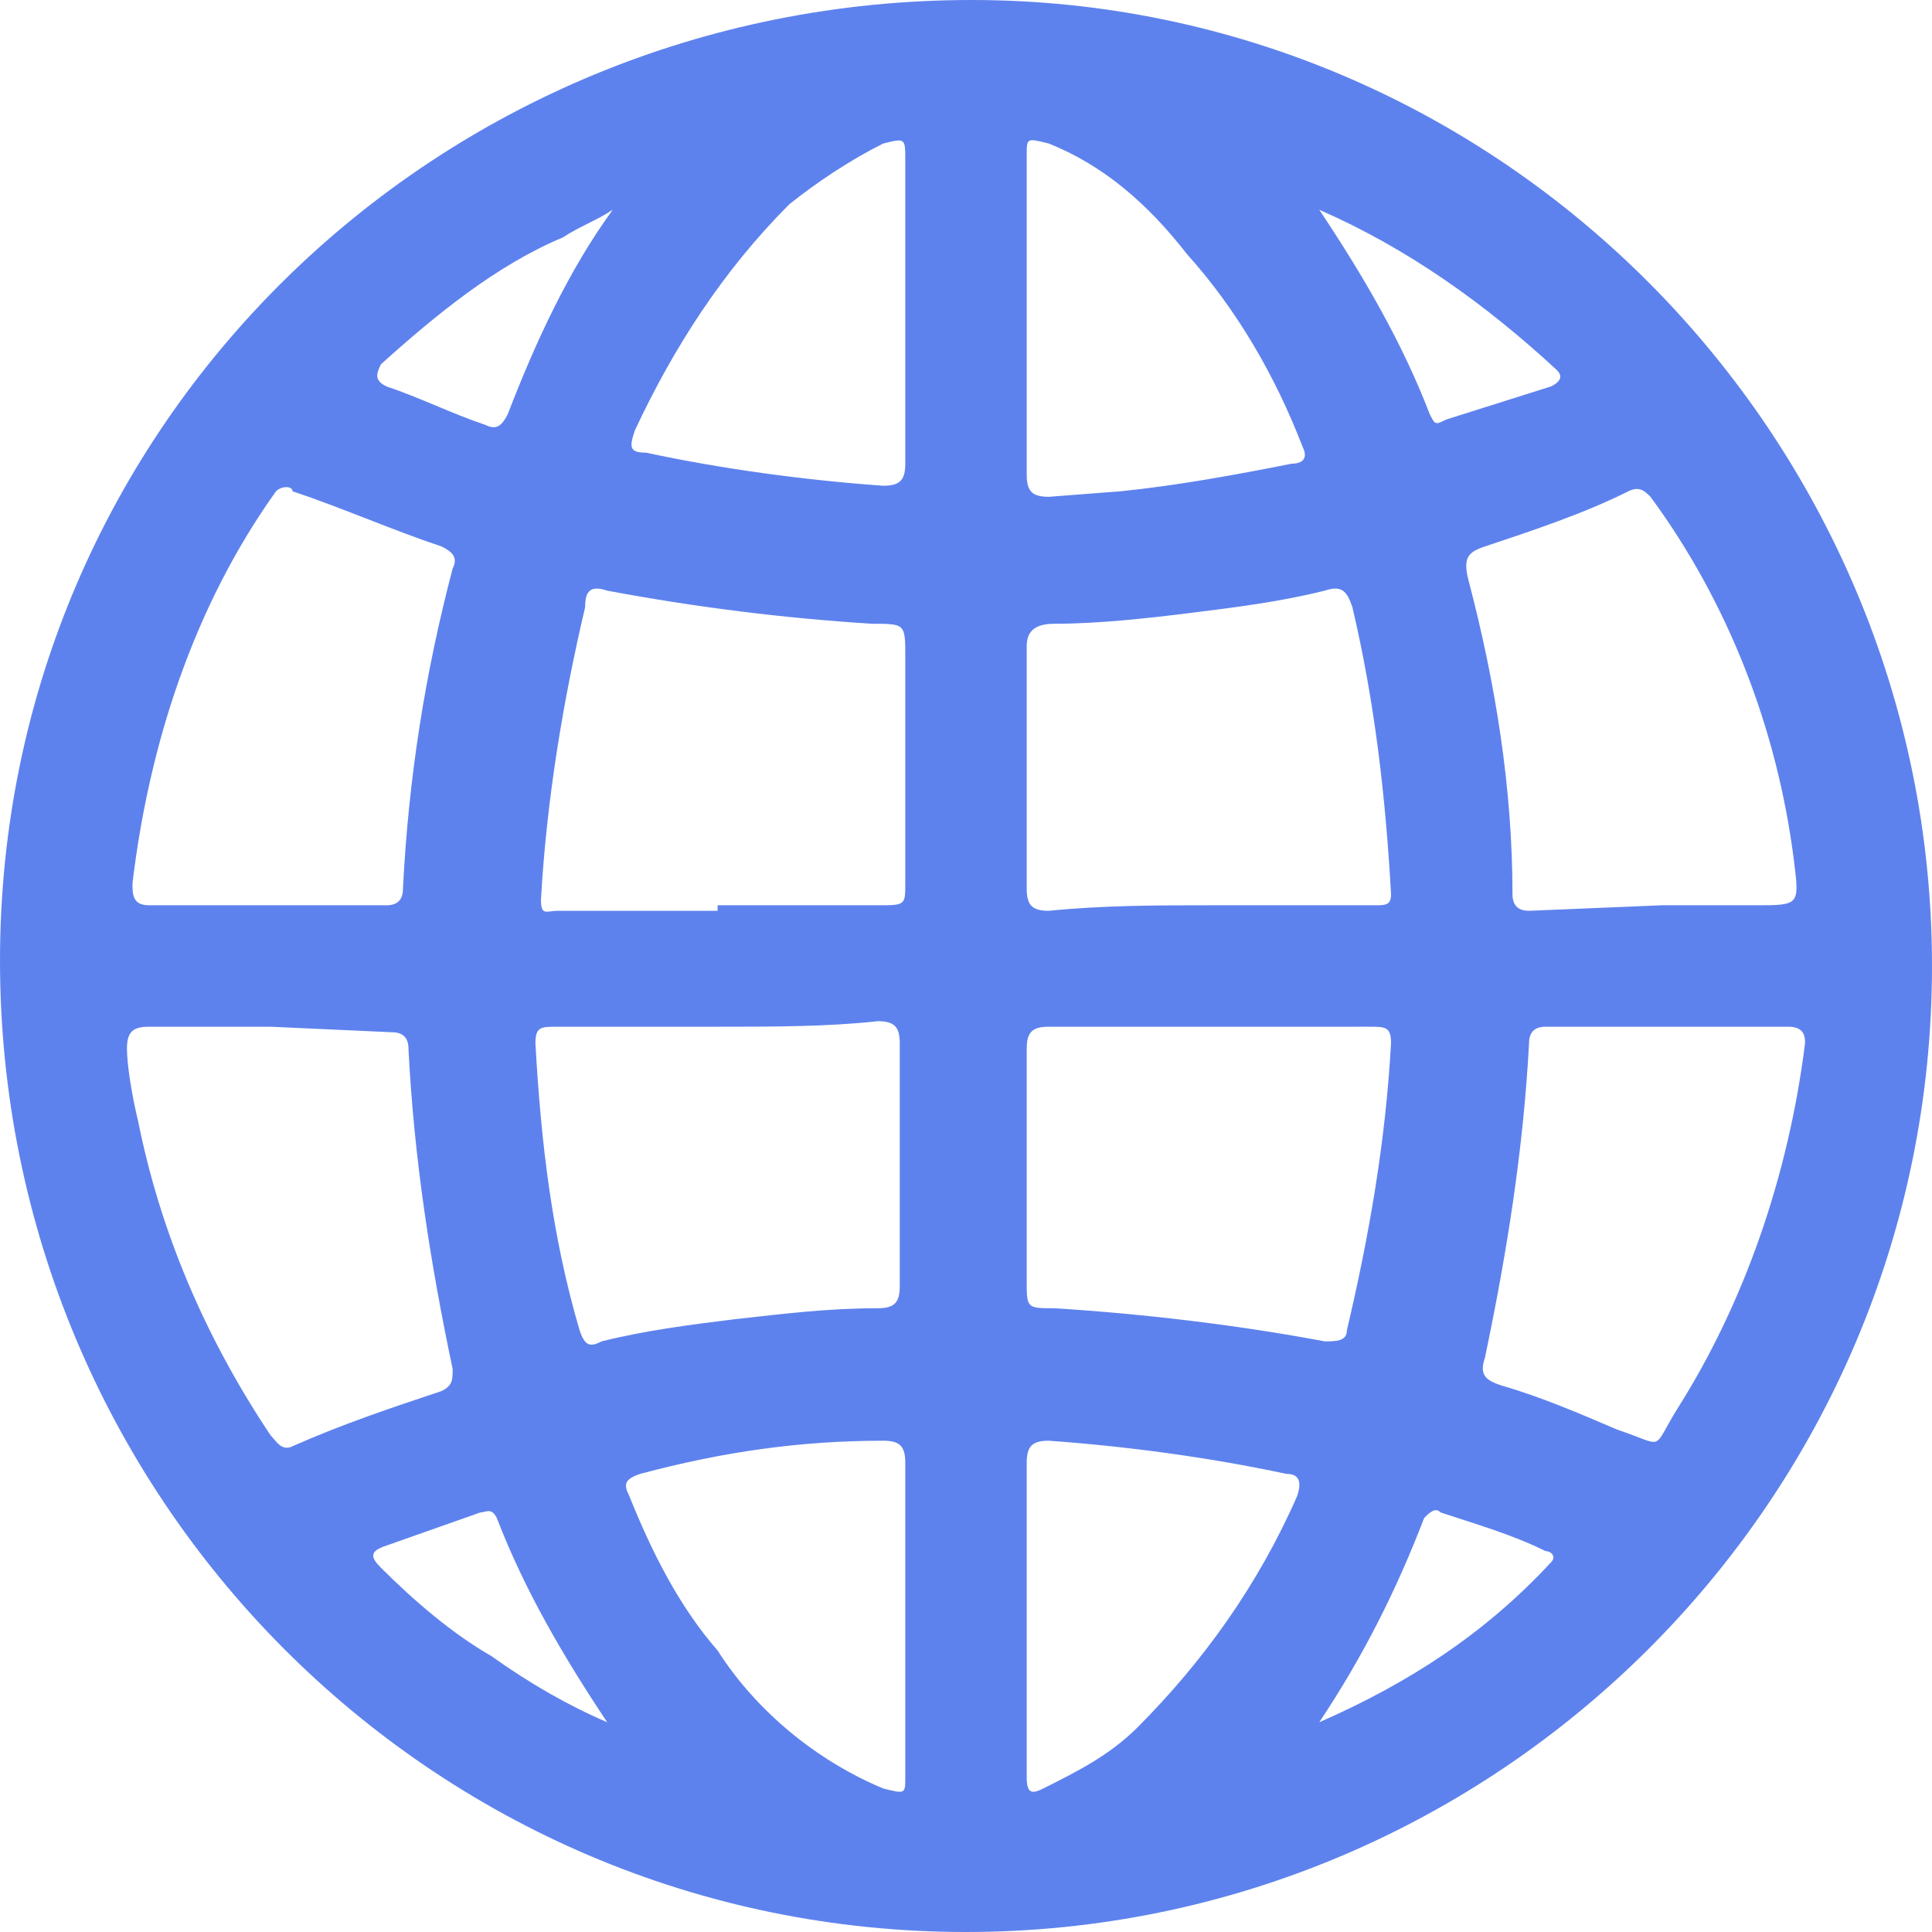 <svg version="1.1" id="Layer_1" xmlns="http://www.w3.org/2000/svg" xmlns:xlink="http://www.w3.org/1999/xlink" x="0px" y="0px" viewBox="0 0 35 35" style="enable-background:new 0 0 35 35;" xml:space="preserve">
<style type="text/css">
	.st0{fill:#5E82ED;}
</style>
<title>Icon</title>
<path class="st0" d="M35,17.5C35,27.2,27.1,35,17.5,35C7.8,35,0,27.1,0,17.4S7.9,0,17.6,0c0,0,0,0,0,0C27.2,0,35,7.9,35,17.5z
	 M21.9,16.4h3c0.2,0,0.3,0,0.3-0.2c-0.1-1.8-0.3-3.5-0.7-5.2c-0.1-0.3-0.2-0.4-0.5-0.3c-0.8,0.2-1.6,0.3-2.4,0.4
	c-0.8,0.1-1.7,0.2-2.5,0.2c-0.3,0-0.5,0.1-0.5,0.4c0,1.5,0,2.9,0,4.4c0,0.3,0.1,0.4,0.4,0.4C20,16.4,21,16.4,21.9,16.4z M13,18.6
	h-2.9c-0.3,0-0.4,0-0.4,0.3c0.1,1.8,0.3,3.5,0.8,5.2c0.1,0.3,0.2,0.3,0.4,0.2c0.8-0.2,1.6-0.3,2.4-0.4c0.9-0.1,1.7-0.2,2.6-0.2
	c0.3,0,0.4-0.1,0.4-0.4c0-1.5,0-2.9,0-4.4c0-0.3-0.1-0.4-0.4-0.4C15,18.6,14,18.6,13,18.6z M21.9,18.6c-1,0-1.9,0-2.9,0
	c-0.3,0-0.4,0.1-0.4,0.4c0,1.4,0,2.8,0,4.2c0,0.5,0,0.5,0.5,0.5c1.6,0.1,3.3,0.3,4.9,0.6c0.2,0,0.4,0,0.4-0.2
	c0.4-1.7,0.7-3.4,0.8-5.2c0-0.3-0.1-0.3-0.4-0.3L21.9,18.6z M13,16.4h2.9c0.5,0,0.5,0,0.5-0.4c0-1.4,0-2.7,0-4.1
	c0-0.6,0-0.6-0.6-0.6c-1.6-0.1-3.2-0.3-4.8-0.6c-0.3-0.1-0.4,0-0.4,0.3c-0.4,1.7-0.7,3.5-0.8,5.3c0,0.3,0.1,0.2,0.3,0.2H13z
	 M32.7,18.9c0-0.1,0-0.3-0.3-0.3h-4.4c-0.2,0-0.3,0.1-0.3,0.3c-0.1,1.9-0.4,3.8-0.8,5.7c-0.1,0.3,0,0.4,0.3,0.5
	c0.7,0.2,1.4,0.5,2.1,0.8c0.9,0.3,0.6,0.4,1.1-0.4C31.6,23.6,32.4,21.3,32.7,18.9L32.7,18.9z M4.9,18.6L4.9,18.6c-0.7,0-1.4,0-2.2,0
	c-0.3,0-0.4,0.1-0.4,0.4s0.1,0.9,0.2,1.3c0.4,2,1.2,3.9,2.4,5.7c0.1,0.1,0.2,0.3,0.4,0.2c0.9-0.4,1.8-0.7,2.7-1
	c0.2-0.1,0.2-0.2,0.2-0.4C7.8,22.9,7.5,21,7.4,19c0-0.2-0.1-0.3-0.3-0.3L4.9,18.6z M30.1,16.4h1.7c0.8,0,0.8,0,0.7-0.8
	c-0.3-2.4-1.2-4.7-2.6-6.6c-0.1-0.1-0.2-0.2-0.4-0.1c0,0,0,0,0,0c-0.8,0.4-1.7,0.7-2.6,1c-0.3,0.1-0.4,0.2-0.3,0.6
	c0.5,1.9,0.8,3.8,0.8,5.7c0,0.2,0.1,0.3,0.3,0.3L30.1,16.4z M4.9,16.4H7c0.2,0,0.3-0.1,0.3-0.3c0.1-2,0.4-3.9,0.9-5.8
	c0.1-0.2,0-0.3-0.2-0.4c-0.9-0.3-1.8-0.7-2.7-1C5.3,8.8,5.1,8.8,5,8.9C3.5,11,2.7,13.5,2.4,16c0,0.2,0,0.4,0.3,0.4
	C3.5,16.4,4.2,16.4,4.9,16.4L4.9,16.4z M16.4,29.3c0-0.9,0-1.9,0-2.8c0-0.3-0.1-0.4-0.4-0.4c-1.5,0-2.9,0.2-4.4,0.6
	c-0.3,0.1-0.3,0.2-0.2,0.4c0.4,1,0.9,2,1.6,2.8c0.7,1.1,1.8,2,3,2.5c0.4,0.1,0.4,0.1,0.4-0.2C16.4,31.2,16.4,30.2,16.4,29.3z
	 M18.6,5.7c0,1,0,1.9,0,2.9c0,0.3,0.1,0.4,0.4,0.4l1.3-0.1c1-0.1,2.1-0.3,3.1-0.5c0.2,0,0.3-0.1,0.2-0.3c-0.5-1.3-1.2-2.5-2.1-3.5
	C20.8,3.7,20,3,19,2.6c-0.4-0.1-0.4-0.1-0.4,0.2C18.6,3.8,18.6,4.7,18.6,5.7z M16.4,5.7c0-0.9,0-1.9,0-2.8c0-0.4,0-0.4-0.4-0.3
	c-0.6,0.3-1.2,0.7-1.7,1.1c-1.2,1.2-2.1,2.6-2.8,4.1c-0.1,0.3-0.1,0.4,0.2,0.4c1.4,0.3,2.9,0.5,4.3,0.6c0.3,0,0.4-0.1,0.4-0.4
	C16.4,7.6,16.4,6.7,16.4,5.7L16.4,5.7z M18.6,29.3L18.6,29.3c0,1,0,1.9,0,2.9c0,0.3,0.1,0.3,0.3,0.2c0.6-0.3,1.2-0.6,1.7-1.1
	c1.2-1.2,2.2-2.6,2.9-4.2c0.1-0.3,0-0.4-0.2-0.4c-1.4-0.3-2.9-0.5-4.3-0.6c-0.3,0-0.4,0.1-0.4,0.4C18.6,27.4,18.6,28.4,18.6,29.3z
	 M11.1,3.8c-0.3,0.2-0.6,0.3-0.9,0.5C9,4.8,7.9,5.7,6.9,6.6C6.8,6.8,6.8,6.9,7,7c0.6,0.2,1.2,0.5,1.8,0.7c0.2,0.1,0.3,0,0.4-0.2
	C9.7,6.2,10.3,4.9,11.1,3.8z M23.9,31.2c1.6-0.7,3-1.6,4.2-2.9c0.1-0.1,0-0.2-0.1-0.2c-0.6-0.3-1.3-0.5-1.9-0.7
	c-0.1-0.1-0.2,0-0.3,0.1c0,0,0,0,0,0C25.3,28.8,24.7,30,23.9,31.2z M23.9,3.8c0.8,1.2,1.5,2.4,2,3.7c0.1,0.2,0.1,0.2,0.3,0.1L28.1,7
	c0.2-0.1,0.2-0.2,0.1-0.3C26.9,5.5,25.5,4.5,23.9,3.8L23.9,3.8z M11,31.2c-0.8-1.2-1.5-2.4-2-3.7c-0.1-0.2-0.2-0.1-0.3-0.1L7,28
	c-0.3,0.1-0.3,0.2-0.1,0.4c0.6,0.6,1.3,1.2,2,1.6C9.6,30.5,10.3,30.9,11,31.2z"></path>
</svg>
